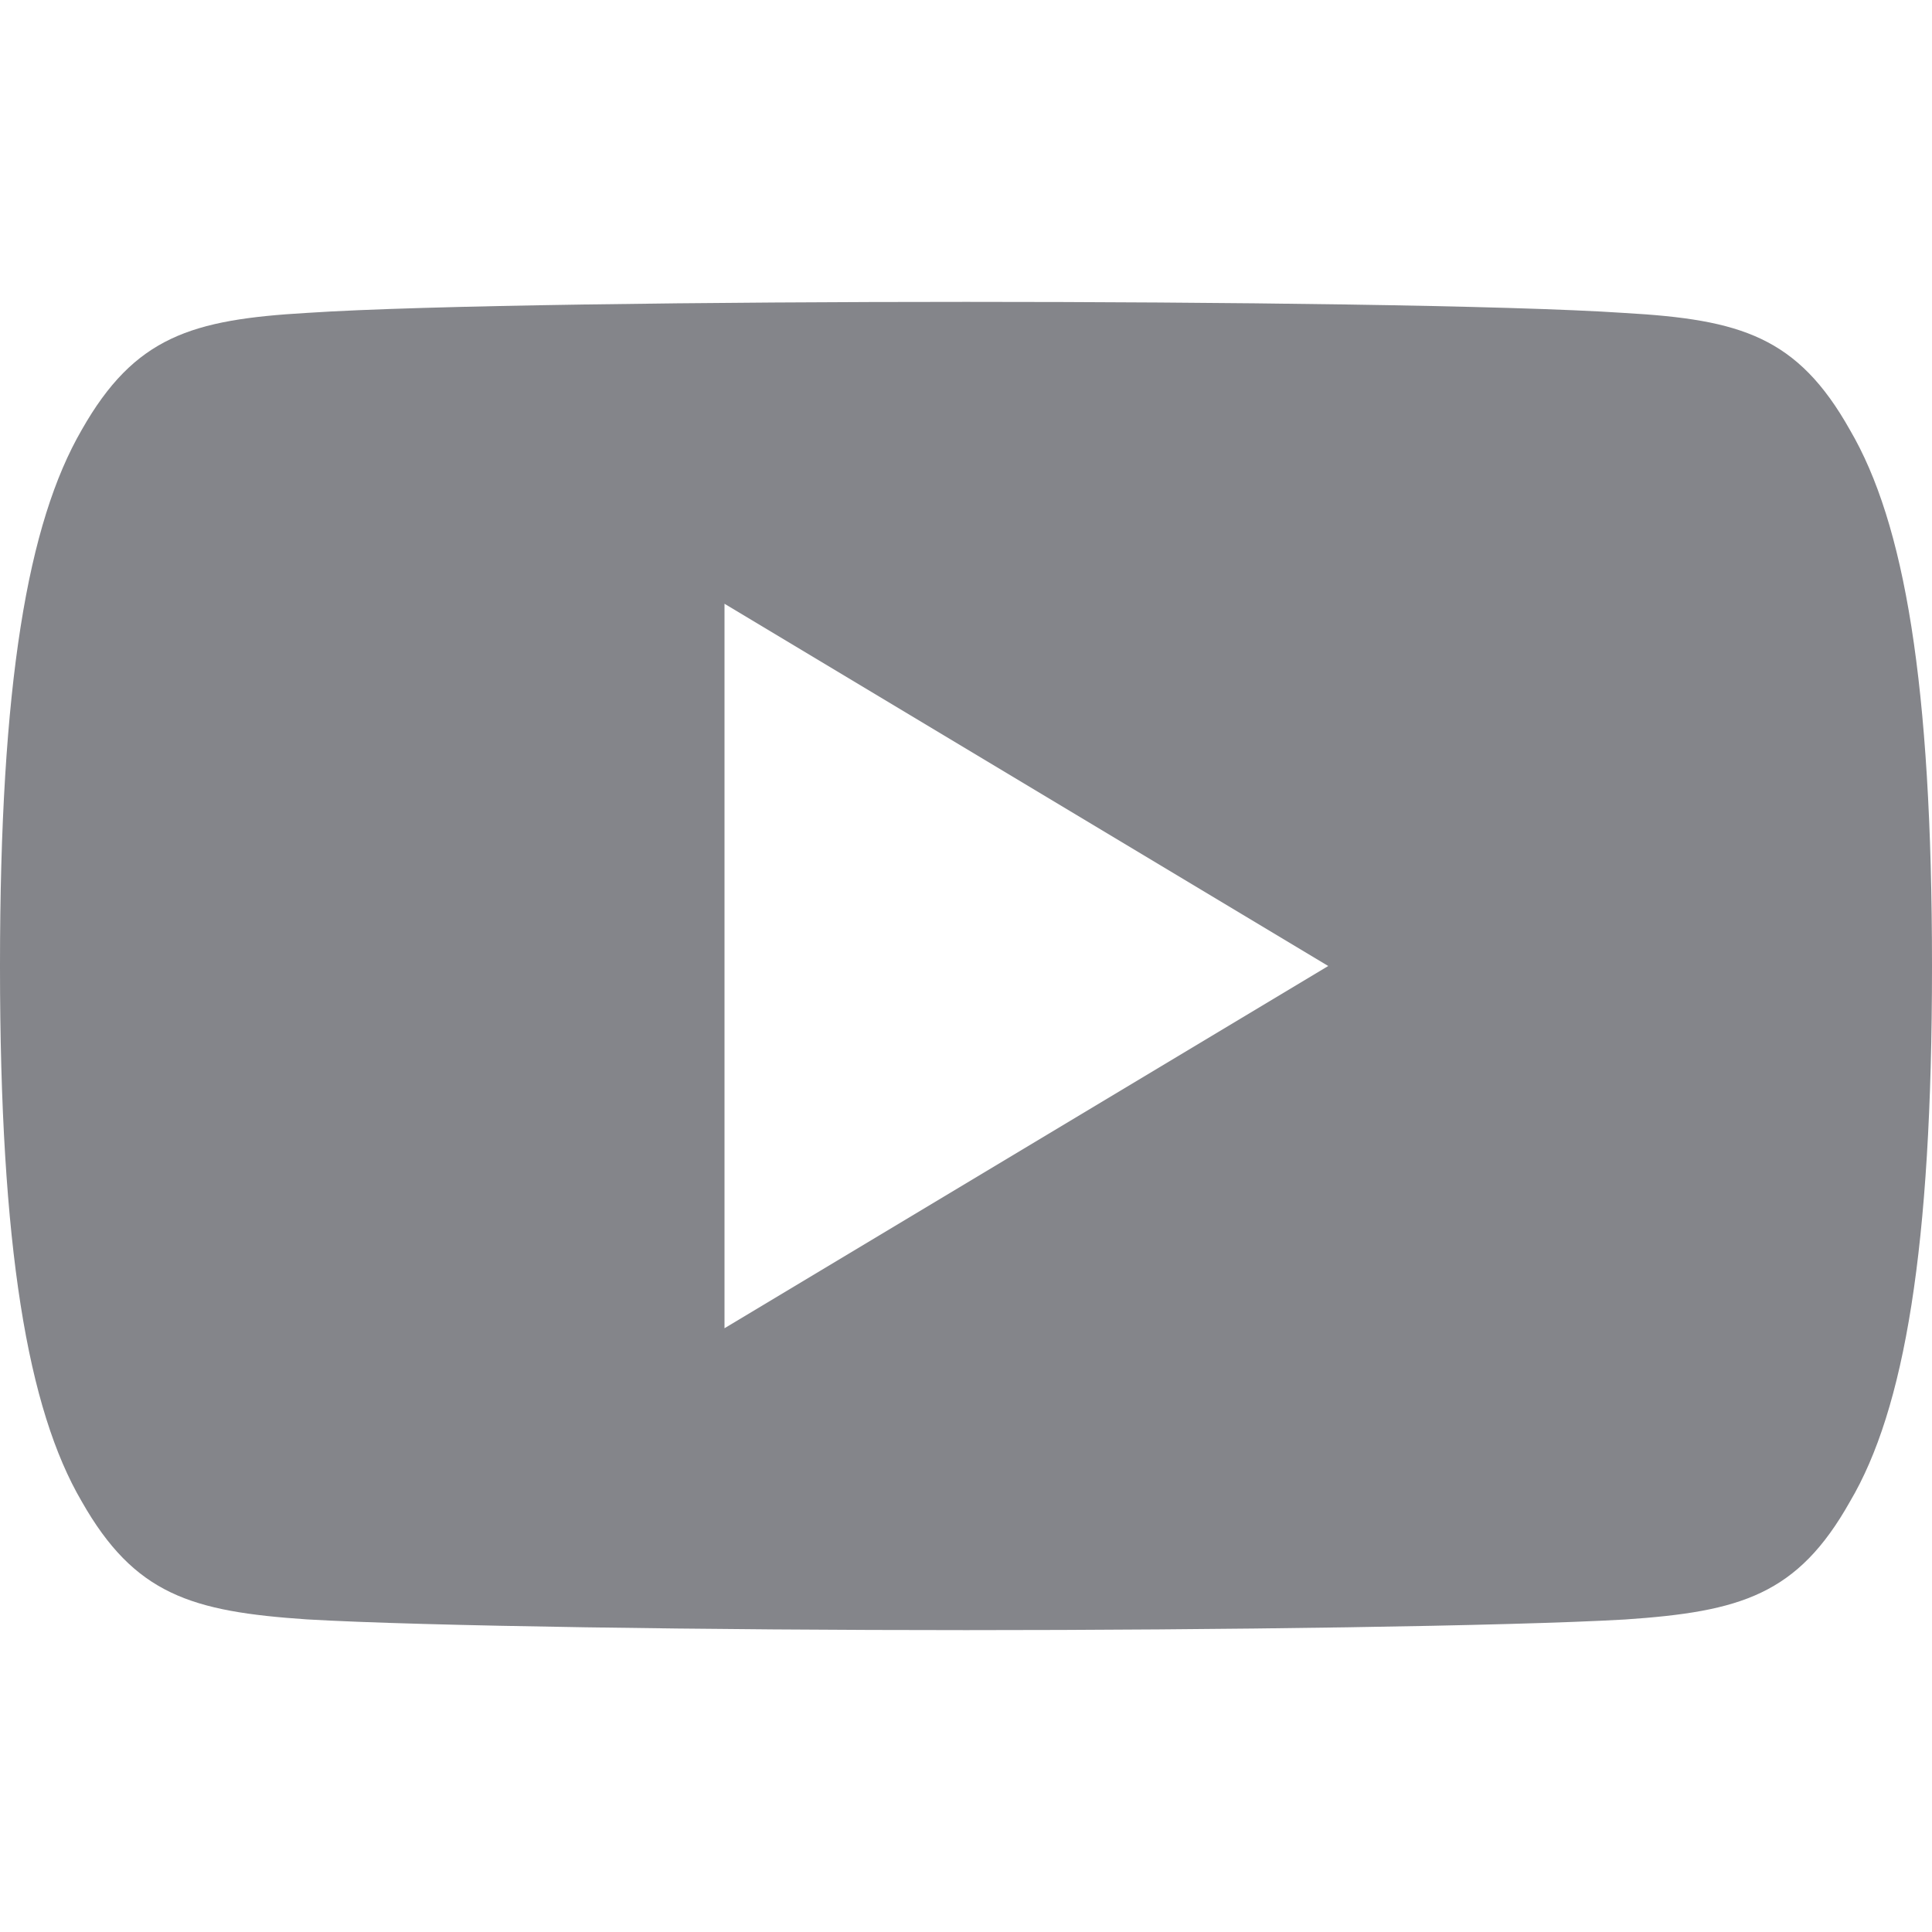 <svg width="20" height="20" viewBox="0 0 20 20" fill="none" xmlns="http://www.w3.org/2000/svg">
<path d="M19.15 4.45C18.608 3.485 18.019 3.308 16.82 3.24C15.623 3.159 12.611 3.125 10.002 3.125C7.389 3.125 4.376 3.159 3.18 3.239C1.984 3.308 1.394 3.484 0.846 4.45C0.287 5.414 0 7.074 0 9.996C0 9.999 0 10 0 10C0 10.002 0 10.004 0 10.004V10.006C0 12.916 0.287 14.589 0.846 15.543C1.394 16.508 1.982 16.683 3.179 16.764C4.376 16.834 7.389 16.875 10.002 16.875C12.611 16.875 15.623 16.834 16.821 16.765C18.02 16.684 18.609 16.509 19.151 15.544C19.715 14.59 20 12.918 20 10.008C20 10.008 20 10.004 20 10.001C20 10.001 20 9.999 20 9.998C20 7.074 19.715 5.414 19.15 4.45ZM7.5 13.75V6.25L13.75 10L7.5 13.75Z" fill="#84858A"/>
</svg>

